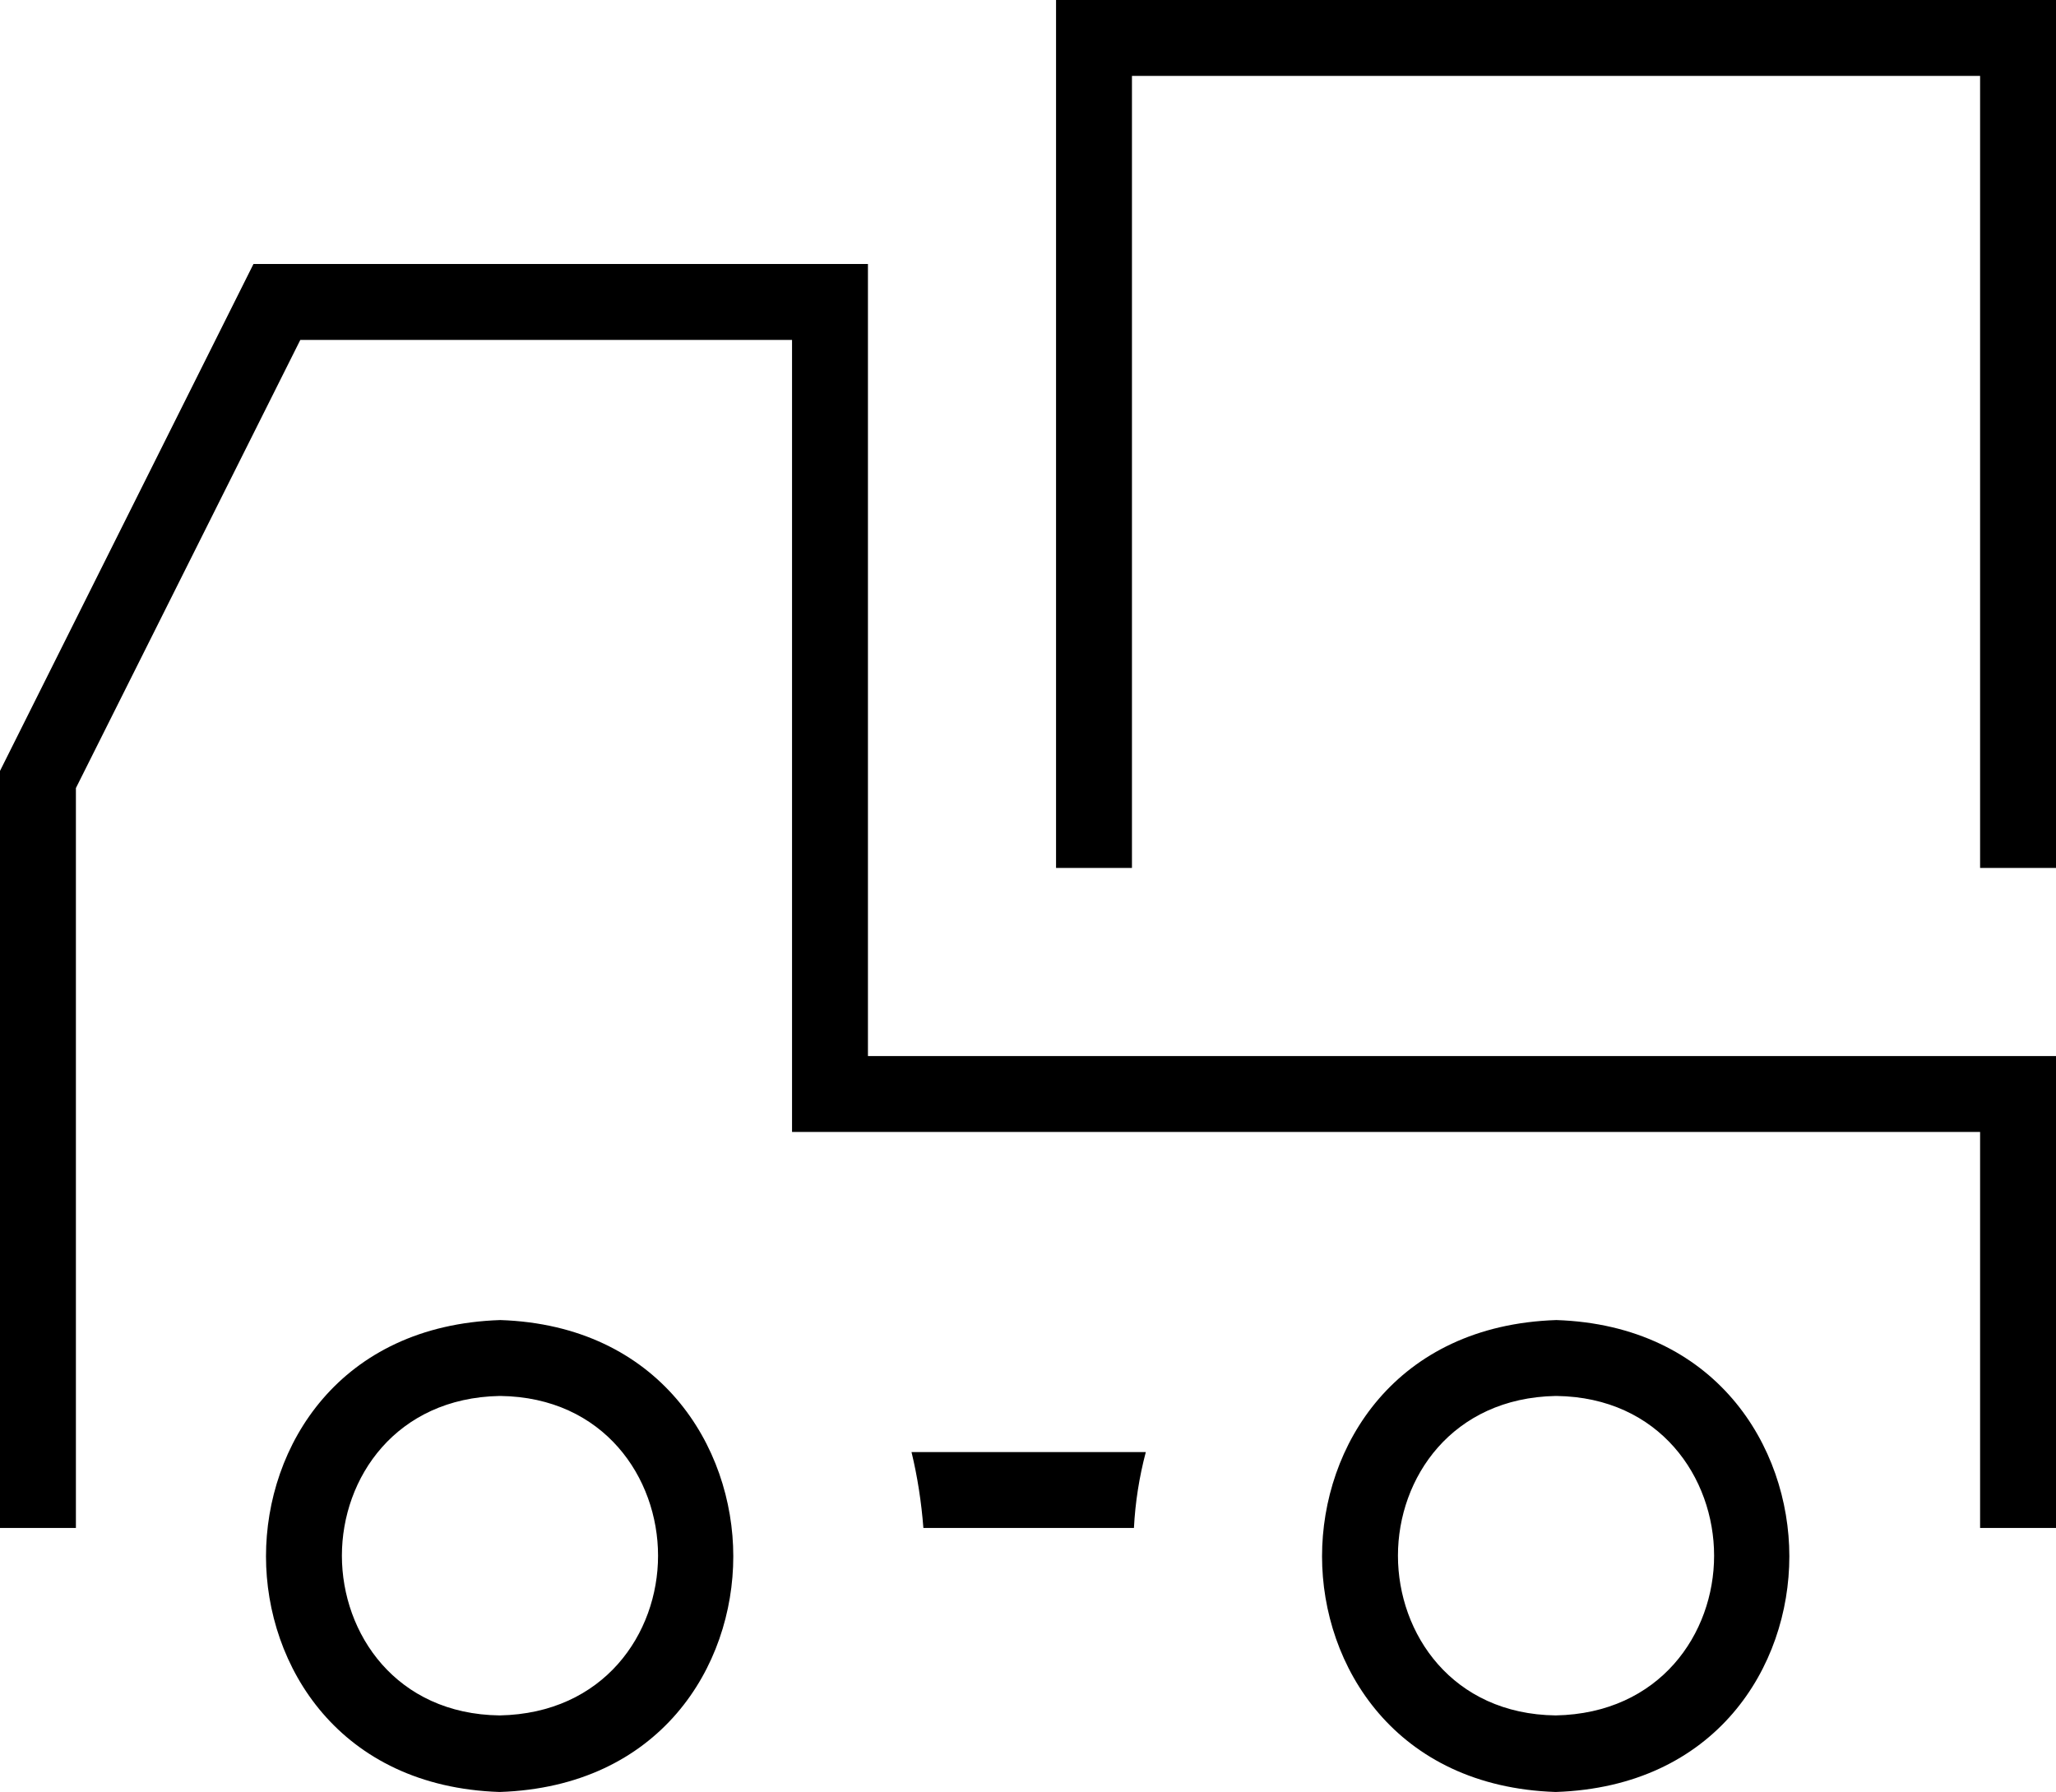 <?xml version="1.0" encoding="UTF-8"?>
<svg id="_レイヤー_2" data-name="レイヤー 2" xmlns="http://www.w3.org/2000/svg" viewBox="0 0 31.15 27.15">
  <g id="icons">
    <path d="M7.57,27.15c-2.43-.08-3.54-1.91-3.54-3.57,0-1.67,1.11-3.5,3.55-3.58,2.41.08,3.53,1.91,3.53,3.58,0,1.67-1.11,3.49-3.54,3.57ZM7.57,21.15c-1.57.03-2.39,1.24-2.39,2.42s.82,2.4,2.39,2.42c1.58-.03,2.4-1.24,2.4-2.42s-.82-2.4-2.39-2.42h-.02Z"/>
    <path d="M23.57,27.15c-2.43-.08-3.54-1.91-3.54-3.57,0-1.67,1.11-3.5,3.55-3.58,2.41.08,3.53,1.91,3.53,3.58,0,1.67-1.11,3.49-3.54,3.57ZM23.57,21.15c-1.57.03-2.39,1.24-2.39,2.42s.82,2.4,2.39,2.42c1.58-.03,2.4-1.24,2.4-2.42s-.82-2.4-2.39-2.42h-.02Z"/>
    <polygon points="30 23.15 30 17.15 12 17.15 12 5.15 4.55 5.15 1.15 11.94 1.15 23.15 0 23.15 0 11.68 3.84 4 13.15 4 13.15 16 31.15 16 31.15 23.15 30 23.15"/>
    <path d="M13.99,23.15c-.03-.39-.09-.78-.18-1.15h3.55c-.1.38-.16.76-.18,1.15h-3.18Z"/>
    <polygon points="30 13.15 30 1.15 17.15 1.15 17.15 13.15 16 13.15 16 0 31.15 0 31.15 13.15 30 13.15"/>
  </g>
</svg>